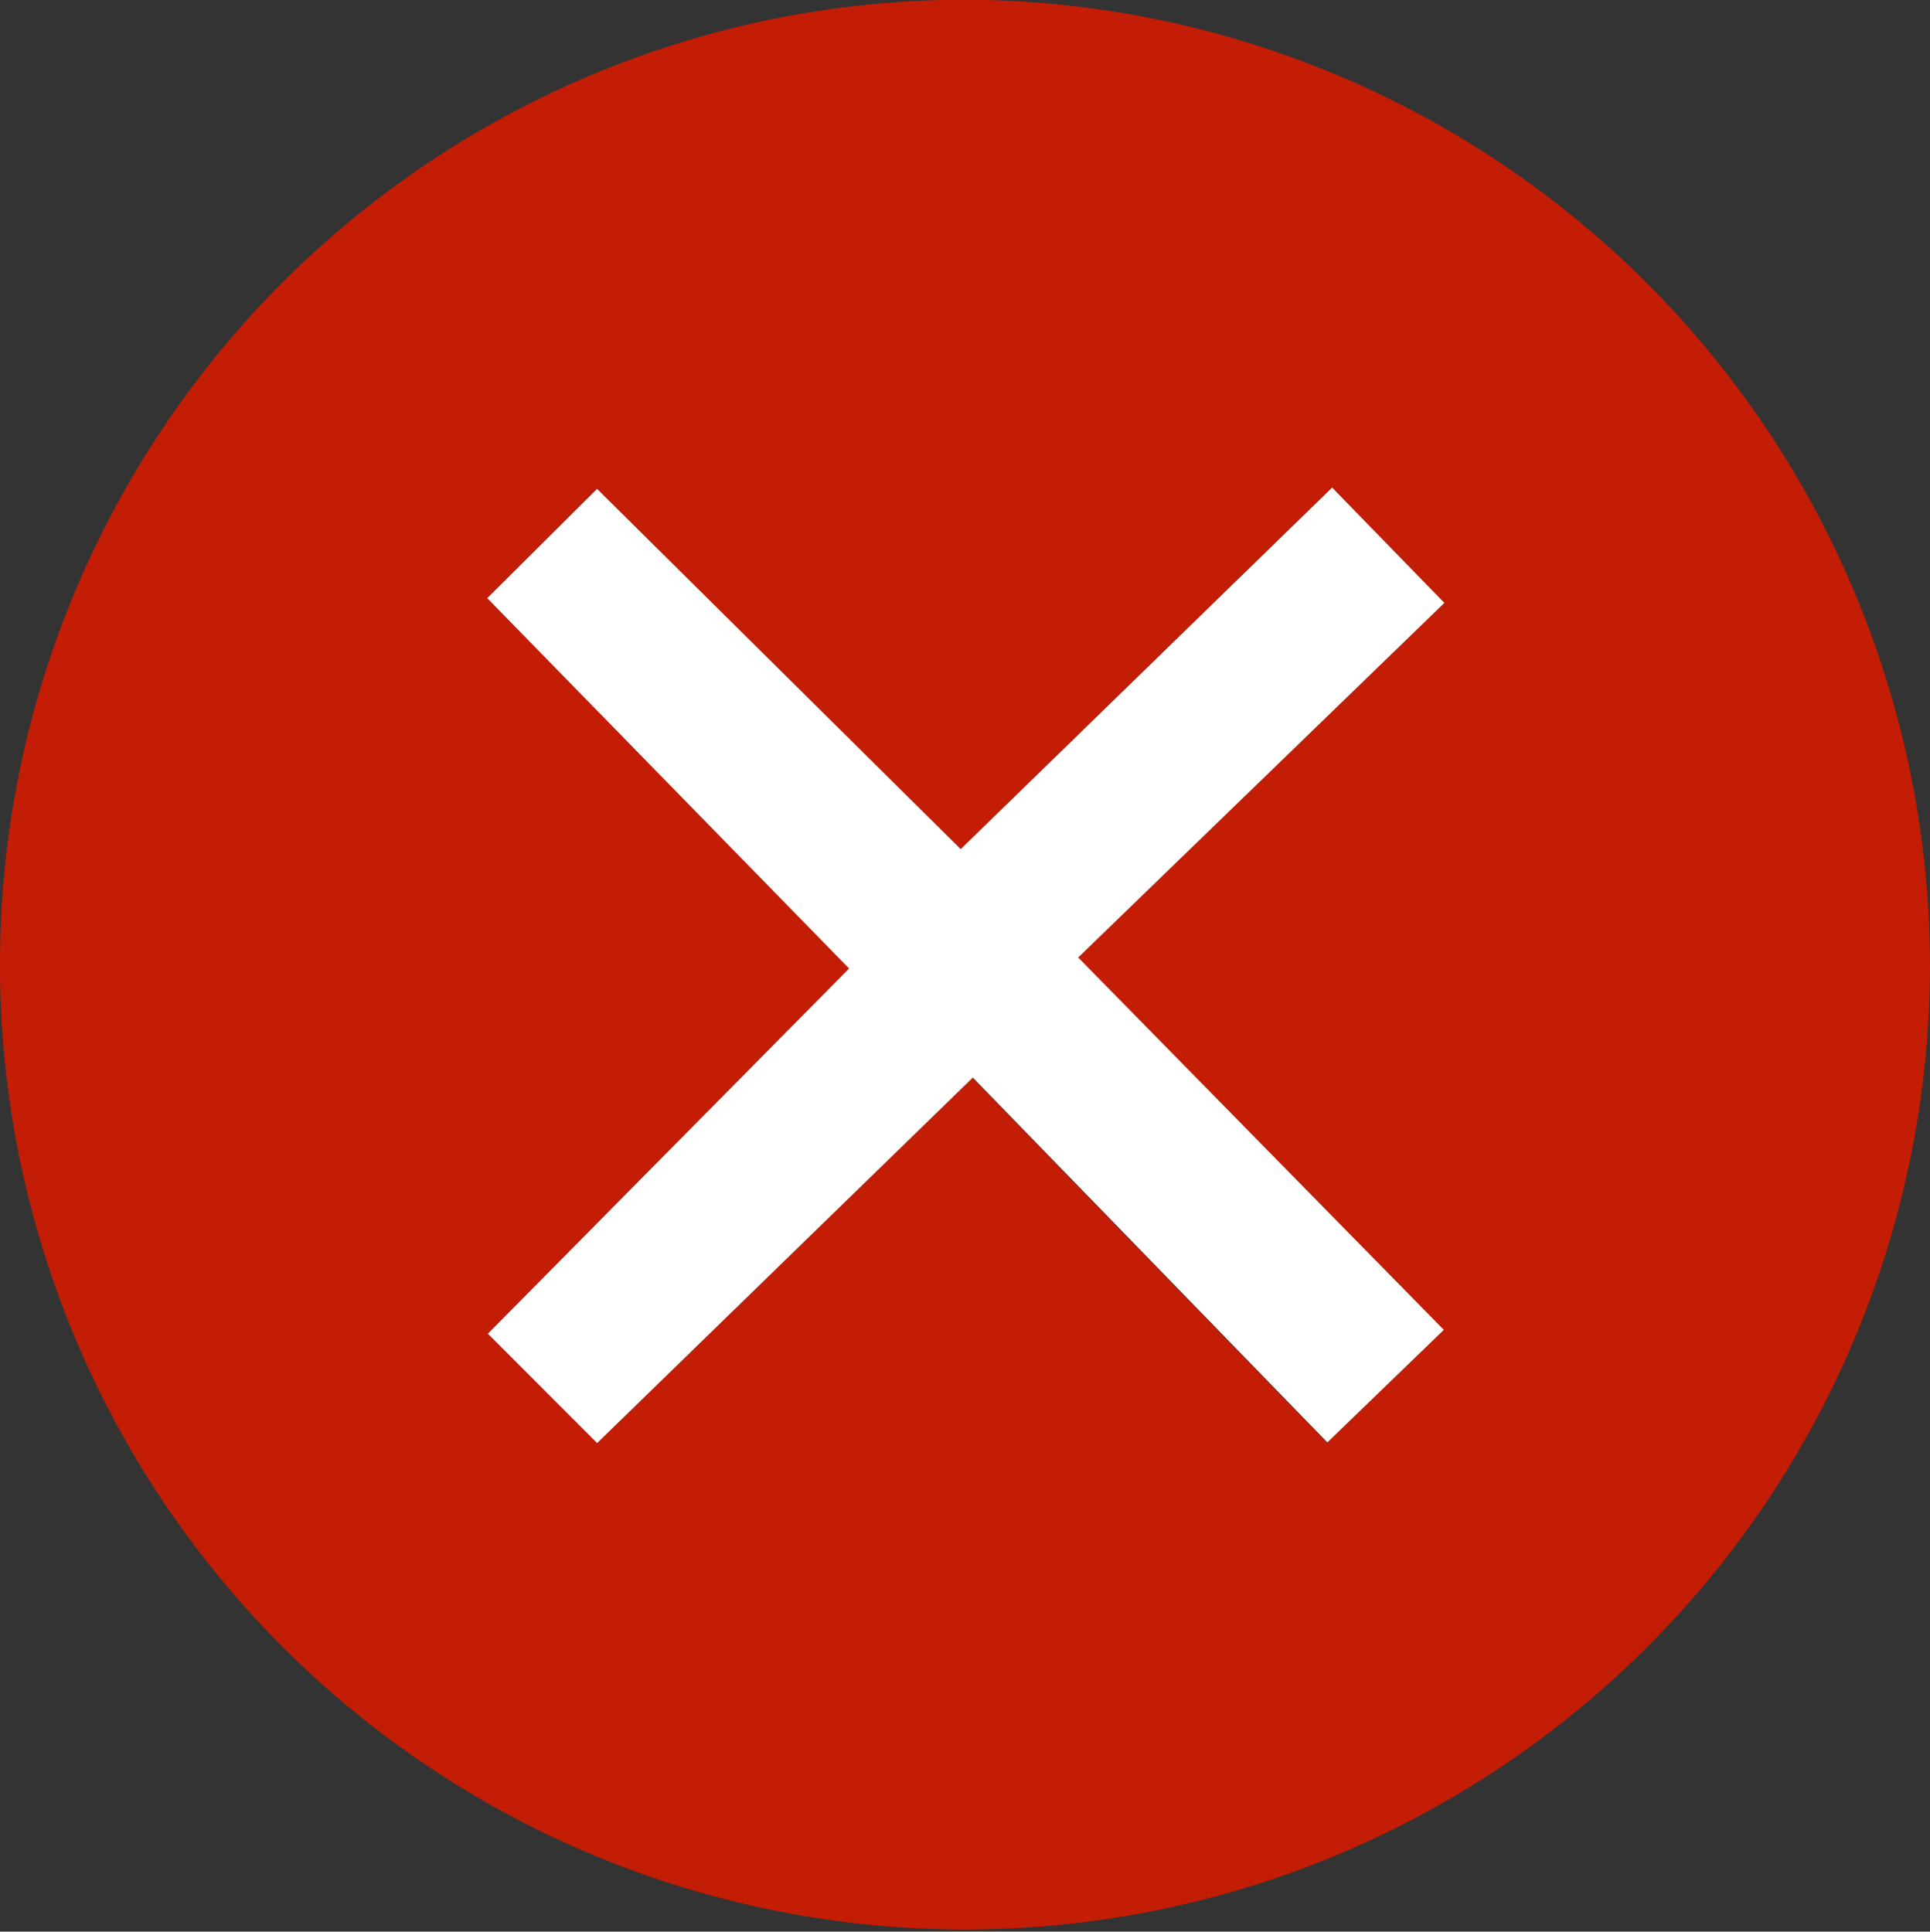<svg xmlns="http://www.w3.org/2000/svg" width="31.177" height="31.209" viewBox="0 0 31.177 31.209">
  <rect x="0" y="0" width="31.177" height="31.209" fill="#333333" stroke="none"/>
  <g id="Group_60783" data-name="Group 60783" transform="translate(-553.129 -845.624)">
    <path id="Path_2951" data-name="Path 2951" d="M584.306,861.22a15.589,15.589,0,1,1-15.608-15.6A15.623,15.623,0,0,1,584.306,861.22Zm-21.531,7.719,6.063-5.9,5.727,5.894,1.881-1.818-5.906-6.016,5.915-5.73-1.813-1.863-6,5.841-5.874-5.82L561,855.287l5.845,5.984-5.835,5.9Z" transform="translate(0 0)" fill="#C31D05"/>
    <path id="Path_2952" data-name="Path 2952" d="M670.687,976.937l-1.765-1.767,5.835-5.9-5.845-5.984,1.774-1.765,5.874,5.82,6-5.841,1.813,1.863-5.915,5.729,5.906,6.016-1.881,1.818-5.727-5.894Z" transform="translate(-107.912 -107.998)" fill="#fff"/>
  </g>
</svg>
